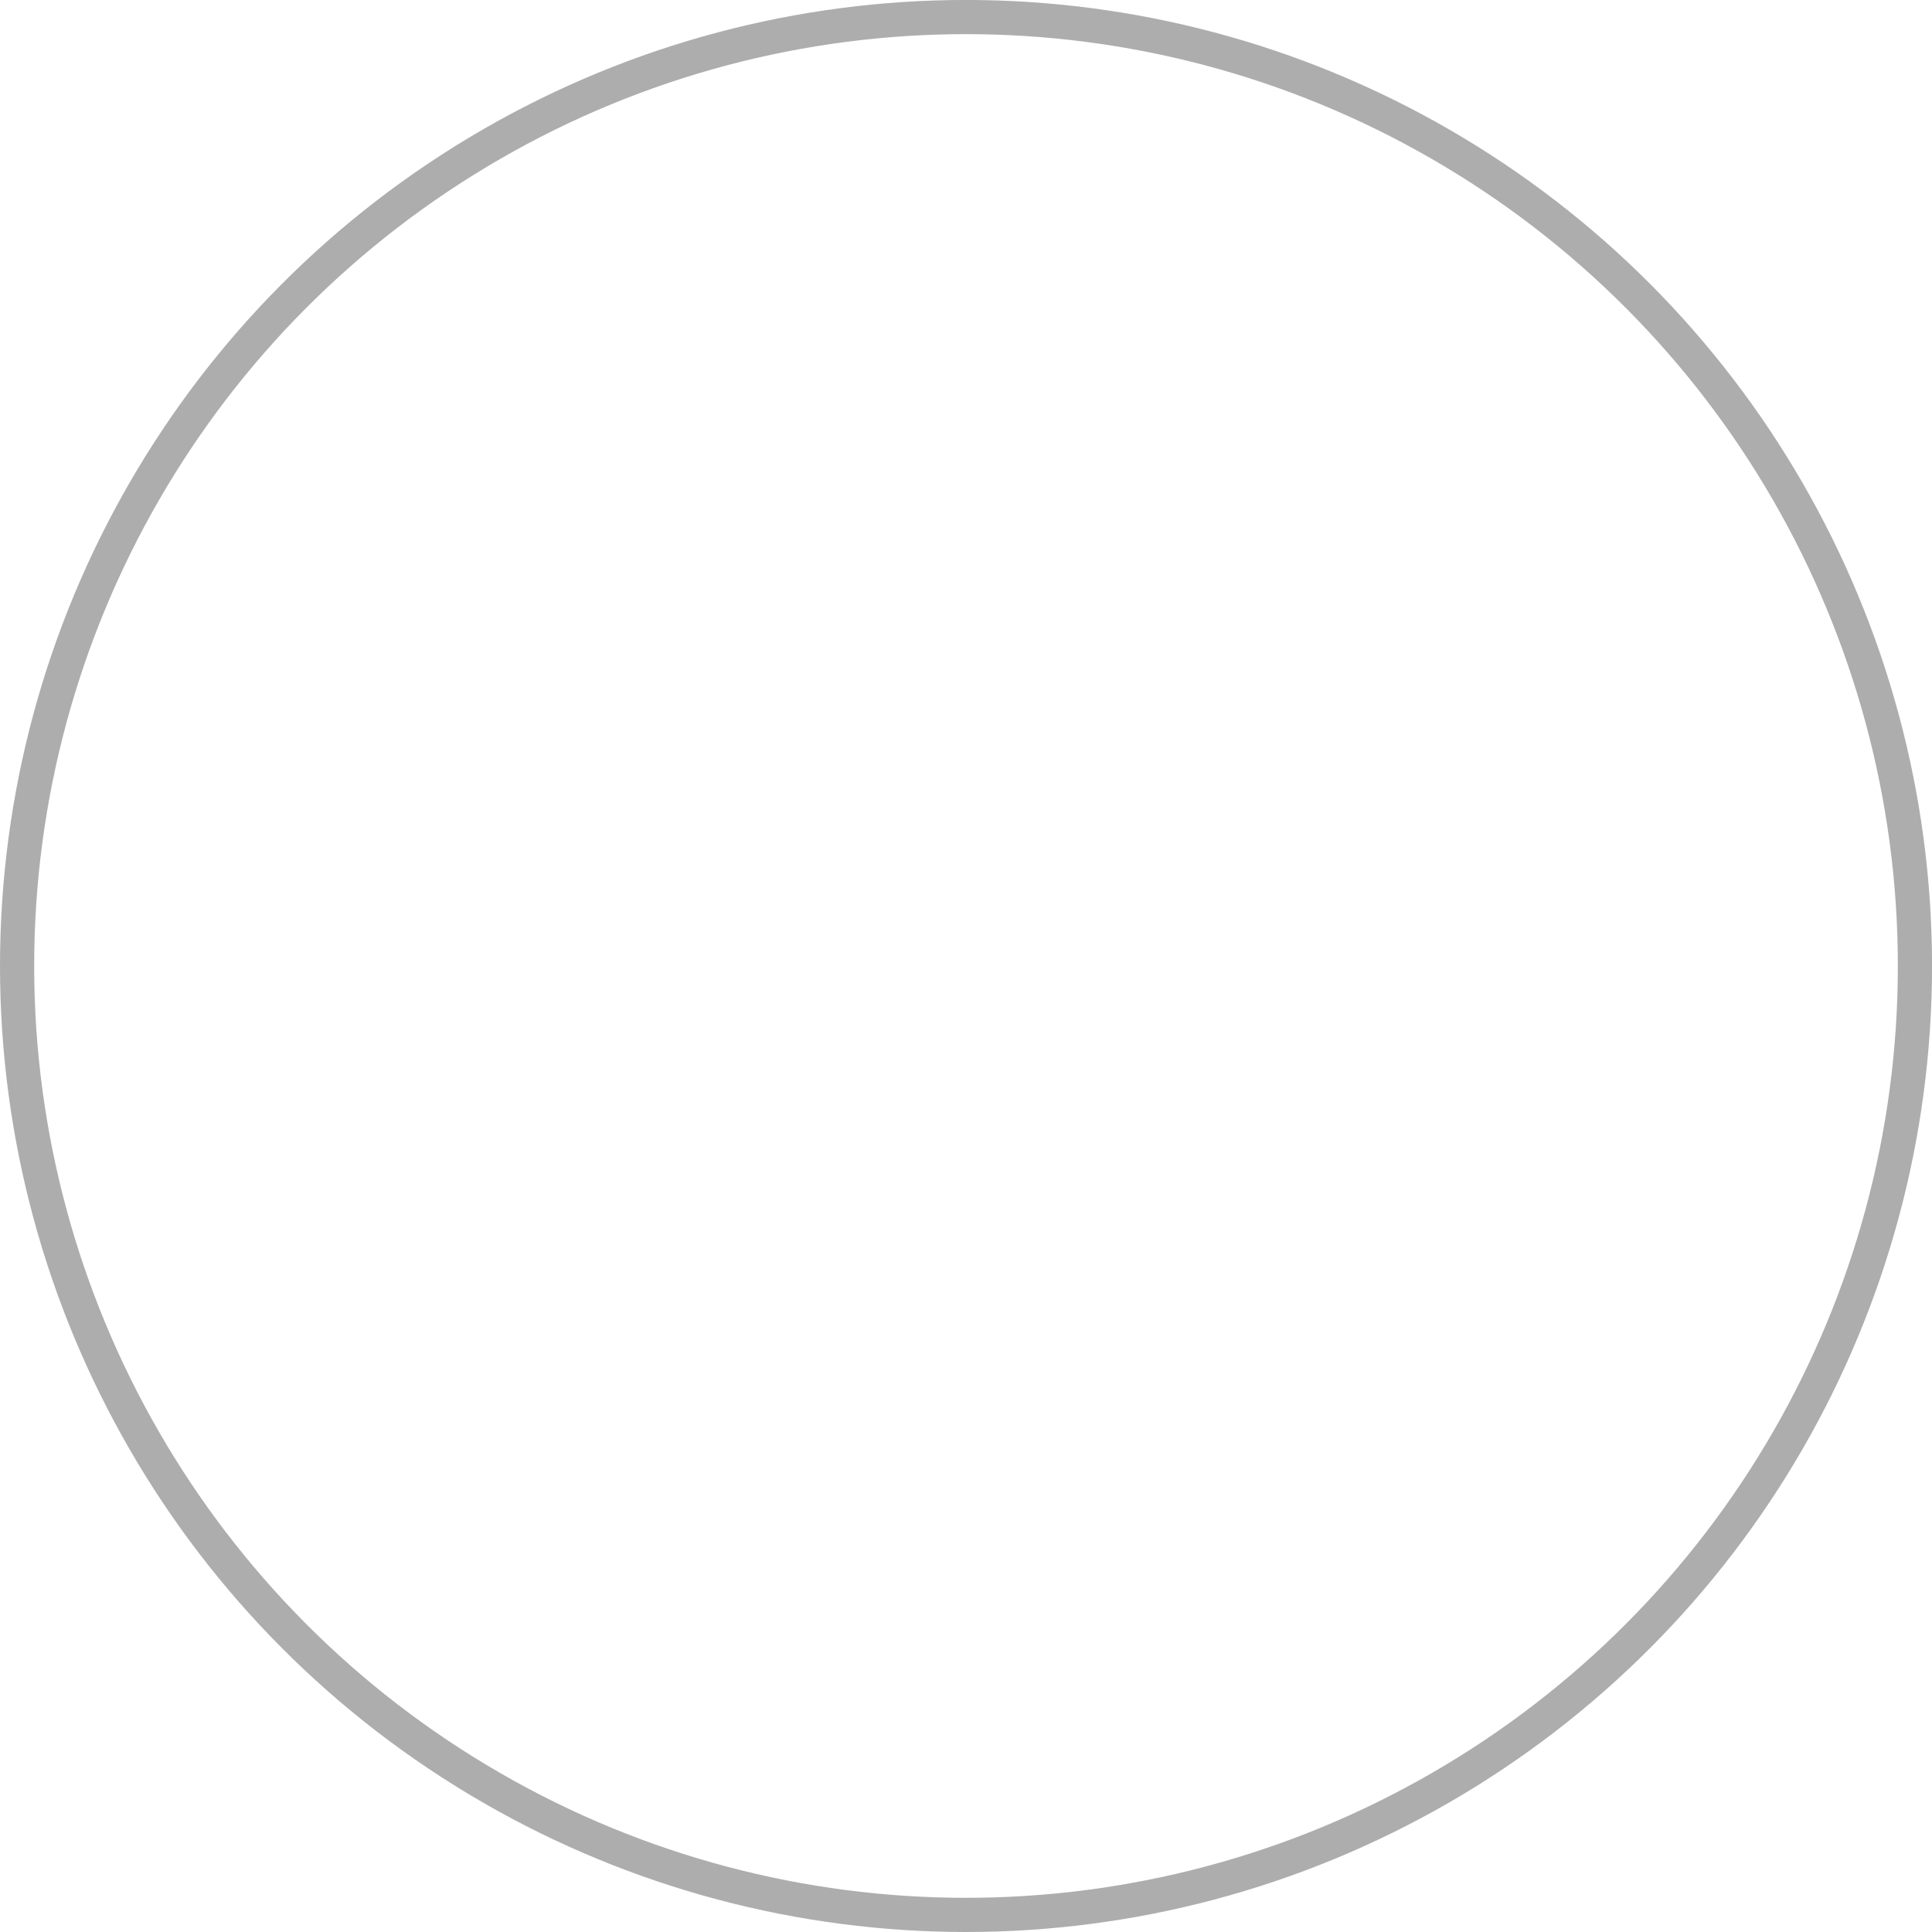 <svg xmlns="http://www.w3.org/2000/svg" viewBox="0 0 56.523 56.523">
  <defs>
    <style>
      .cls-1, .cls-3 {
        fill: none;
      }

      .cls-1 {
        stroke: #adadad;
      }

      .cls-2 {
        stroke: none;
      }
    </style>
  </defs>
  <g id="Ellipse_474" data-name="Ellipse 474" class="cls-1" transform="translate(56.524 56.523) rotate(180)">
    <circle class="cls-2" cx="28.262" cy="28.262" r="28.262"/>
    <circle class="cls-3" cx="28.262" cy="28.262" r="27.762"/>
  </g>
</svg>
